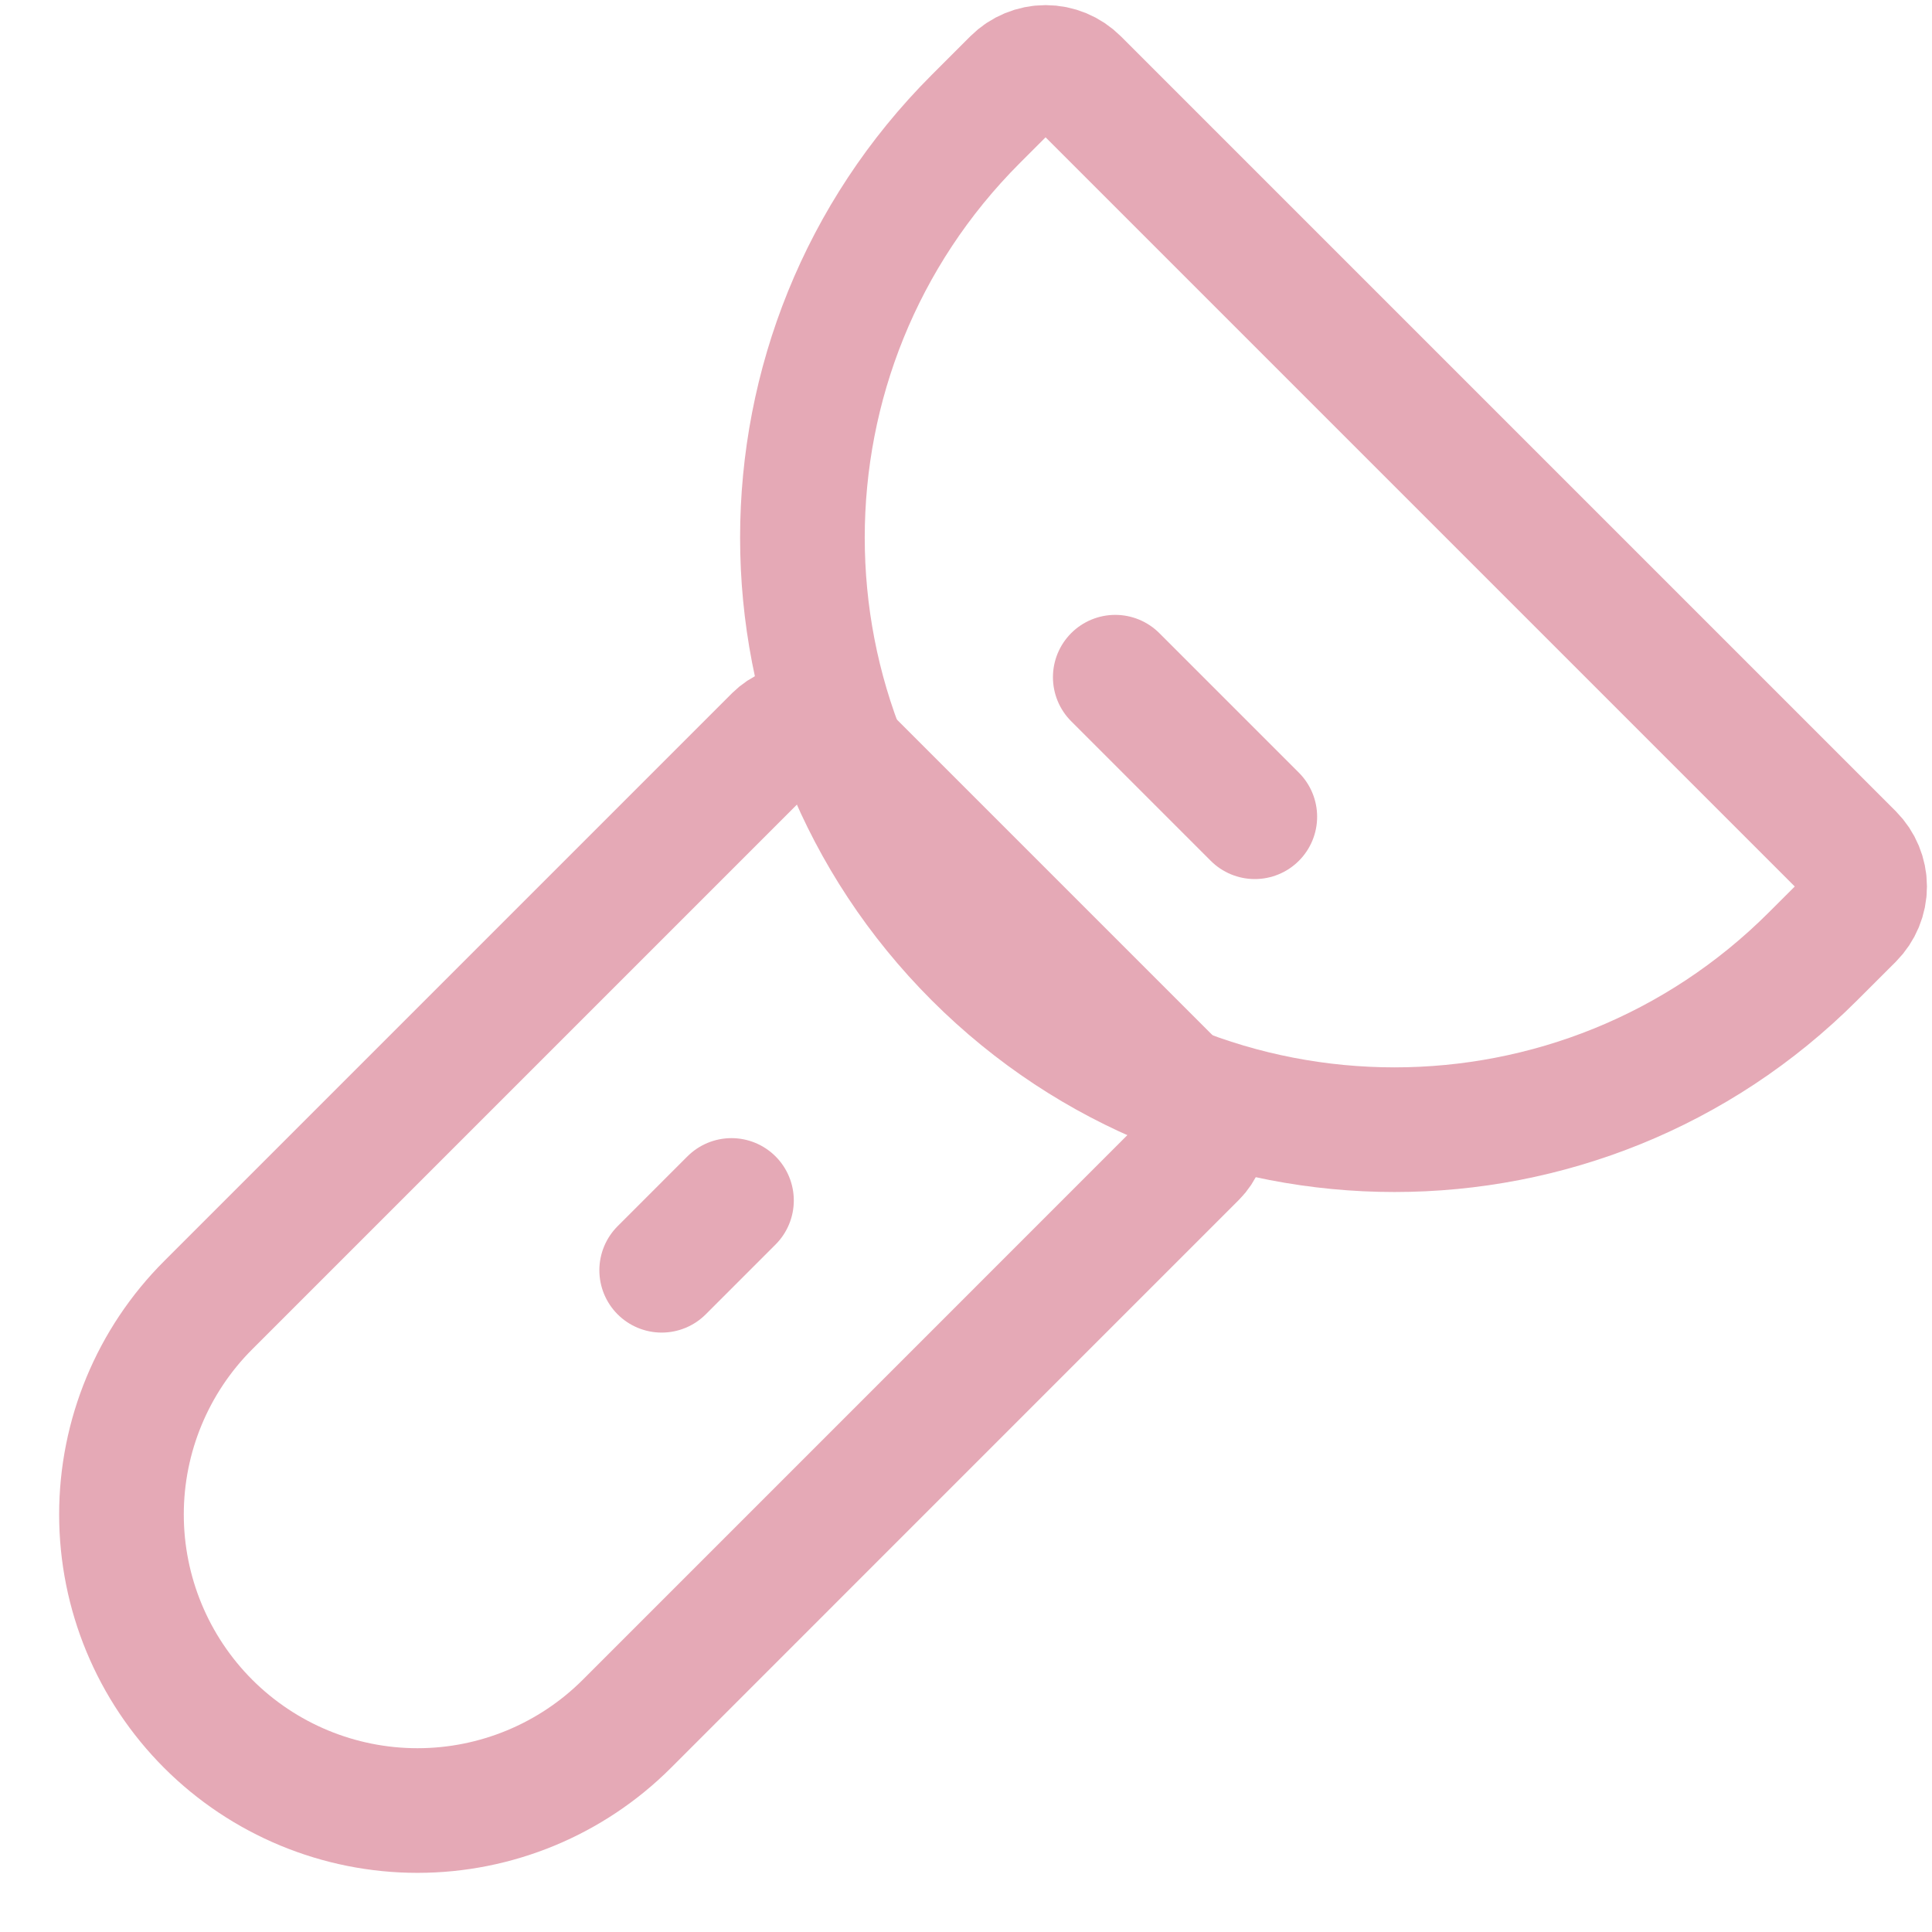 <svg xmlns="http://www.w3.org/2000/svg" fill="none" viewBox="0 0 31 31" height="31" width="31">
<path stroke-width="2" stroke="#E5A9B6" d="M12.455 11.828C12.562 11.722 12.707 11.662 12.857 11.662C13.008 11.662 13.153 11.722 13.259 11.828L19.172 17.741C19.279 17.848 19.338 17.992 19.338 18.143C19.338 18.294 19.279 18.438 19.172 18.545L10.058 27.66C9.167 28.55 7.959 29.051 6.699 29.051C5.439 29.051 4.231 28.55 3.34 27.659C2.45 26.768 1.949 25.56 1.949 24.3C1.949 23.041 2.45 21.832 3.341 20.942L12.455 11.828Z"></path>
<path stroke-width="2" stroke="#E5A9B6" d="M29.712 14.725C29.844 14.592 29.919 14.412 29.919 14.224C29.919 14.037 29.844 13.857 29.712 13.724L17.277 1.289C17.144 1.157 16.965 1.082 16.777 1.082C16.59 1.082 16.41 1.157 16.277 1.289L15.657 1.909C11.948 5.619 11.948 11.634 15.657 15.344C19.368 19.054 25.383 19.054 29.092 15.344L29.712 14.725Z"></path>
<path stroke-linejoin="round" stroke-linecap="round" stroke-width="2" stroke="#E5A9B6" d="M11.737 19.262L10.617 20.382M17.895 10.866L20.134 13.105"></path>
</svg>
